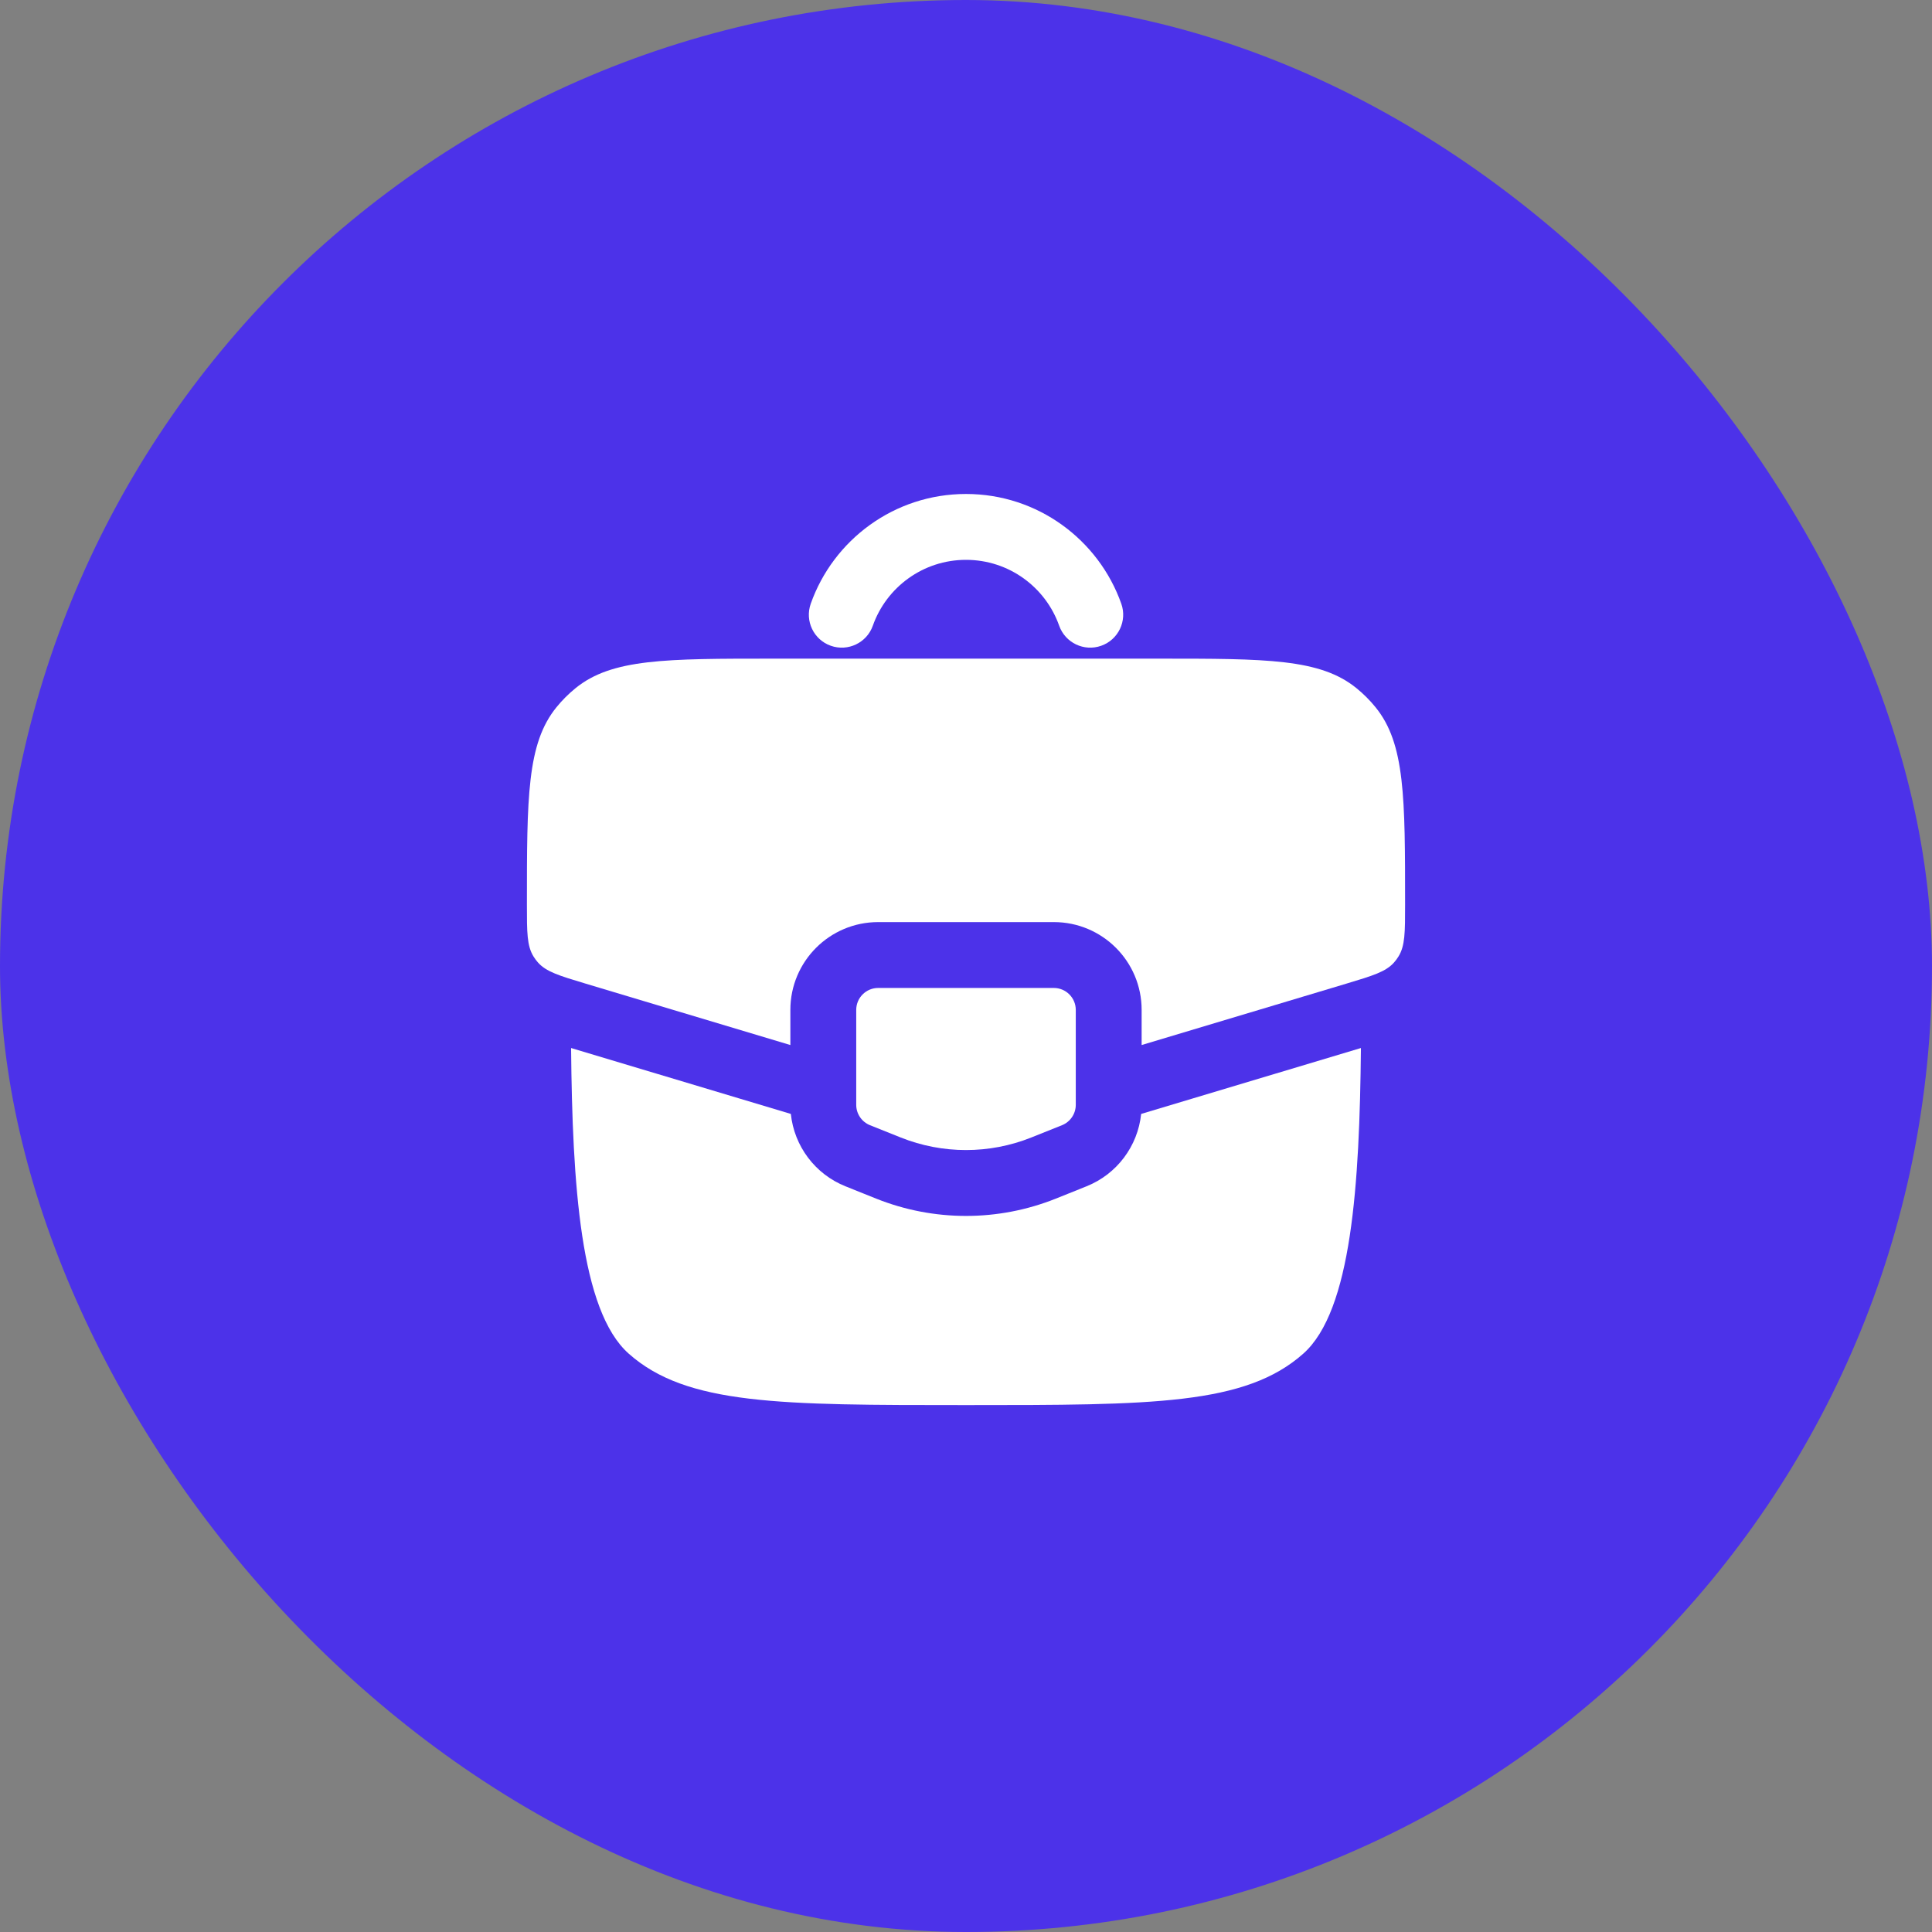 <?xml version="1.0" encoding="UTF-8"?> <svg xmlns="http://www.w3.org/2000/svg" width="44" height="44" viewBox="0 0 44 44" fill="none"><rect x="0" y="0" width="44" height="44" fill="#808080" stroke="none"/><rect width="44" height="44" rx="22" fill="#4C32E9"></rect><path fill-rule="evenodd" clip-rule="evenodd" d="M22 12.75C21.022 12.75 20.187 13.375 19.878 14.25C19.74 14.64 19.311 14.845 18.921 14.707C18.53 14.569 18.326 14.141 18.464 13.75C18.978 12.295 20.366 11.25 22 11.25C23.634 11.25 25.022 12.295 25.537 13.75C25.675 14.141 25.47 14.569 25.079 14.707C24.689 14.845 24.26 14.64 24.122 14.25C23.813 13.375 22.979 12.75 22 12.75Z" fill="white"></path><path d="M24 22.5H20C19.724 22.5 19.5 22.724 19.5 23V25.162C19.5 25.366 19.625 25.55 19.814 25.626L20.514 25.906C21.468 26.287 22.532 26.287 23.486 25.906L24.186 25.626C24.375 25.55 24.5 25.366 24.5 25.162V23C24.5 22.724 24.276 22.5 24 22.5Z" fill="white"></path><path d="M18.011 25.369L13.006 23.868C13.036 26.982 13.218 29.851 14.318 30.828C15.636 32 17.757 32 22 32C26.242 32 28.364 32 29.682 30.828C30.782 29.851 30.964 26.982 30.994 23.868L25.989 25.369C25.913 26.102 25.437 26.741 24.743 27.018L24.043 27.299C22.731 27.823 21.269 27.823 19.957 27.299L19.257 27.018C18.563 26.741 18.087 26.102 18.011 25.369Z" fill="white"></path><path d="M17.609 15H26.391C28.841 15 30.066 15 30.893 15.673C31.052 15.802 31.198 15.948 31.327 16.107C32 16.934 32 18.159 32 20.609C32 21.231 32 21.541 31.849 21.784C31.82 21.831 31.787 21.876 31.75 21.918C31.561 22.132 31.263 22.221 30.668 22.4L26 23.8V23C26 21.895 25.105 21 24 21H20C18.895 21 18 21.895 18 23V23.8L13.332 22.4C12.737 22.221 12.439 22.132 12.25 21.918C12.213 21.876 12.18 21.831 12.151 21.784C12 21.541 12 21.231 12 20.609C12 18.159 12 16.934 12.673 16.107C12.802 15.948 12.948 15.802 13.107 15.673C13.934 15 15.159 15 17.609 15Z" fill="white"></path></svg> 